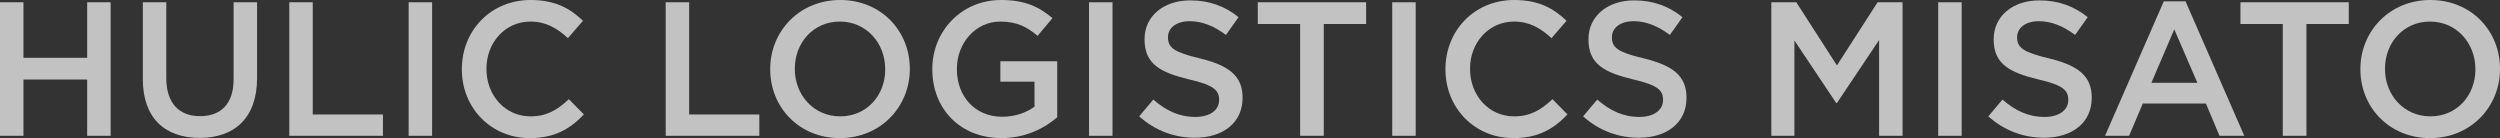<?xml version="1.0" encoding="UTF-8"?>
<svg id="_レイヤー_2" data-name="レイヤー 2" xmlns="http://www.w3.org/2000/svg" width="1888.21" height="104.3" viewBox="0 0 1888.21 104.3">
  <rect x="0" y="0" width="1888.21" height="104.3" fill="#333333" stroke="none"/>
  <defs>
    <style>
      .cls-1 {
        fill: #fff;
      }

      .cls-2 {
        opacity: .7;
      }
    </style>
  </defs>
  <g id="SVG書き出し用">
    <g class="cls-2">
      <path class="cls-1" d="M0,1.73h17.72v41.92h48.12V1.73h17.72v100.84h-17.72v-42.5H17.72v42.5H0V1.73Z"/>
      <path class="cls-1" d="M107.87,59.78V1.73h17.72v57.34c0,18.73,9.65,28.67,25.49,28.67s25.36-9.36,25.36-27.95V1.73h17.72v57.19c0,30.11-17,45.23-43.36,45.23s-42.93-15.13-42.93-44.37Z"/>
      <path class="cls-1" d="M218.49,1.73h17.72v84.71h53.02v16.13h-70.73V1.73Z"/>
      <path class="cls-1" d="M308.65,1.73h17.72v100.84h-17.72V1.73Z"/>
      <path class="cls-1" d="M348.83,52.44v-.29c0-28.67,21.46-52.15,52.01-52.15,18.59,0,29.82,6.48,39.47,15.7l-11.38,13.11c-8.07-7.49-16.72-12.53-28.24-12.53-19.16,0-33.28,15.84-33.28,35.58v.29c0,19.74,13.97,35.73,33.28,35.73,12.38,0,20.31-4.9,28.95-12.97l11.38,11.53c-10.51,10.95-22.04,17.86-40.91,17.86-29.39,0-51.29-22.91-51.29-51.87Z"/>
      <path class="cls-1" d="M502.79,1.73h17.72v84.71h53.01v16.13h-70.73V1.73Z"/>
      <path class="cls-1" d="M581.72,52.44v-.29c0-28.38,21.89-52.15,52.87-52.15s52.58,23.48,52.58,51.86v.29c0,28.38-21.89,52.15-52.86,52.15s-52.58-23.48-52.58-51.87ZM668.59,52.44v-.29c0-19.59-14.26-35.87-34.28-35.87s-34,15.99-34,35.58v.29c0,19.59,14.26,35.73,34.29,35.73s34-15.85,34-35.44Z"/>
      <path class="cls-1" d="M704.14,52.44v-.29c0-28.23,21.6-52.15,52.01-52.15,17.57,0,28.38,4.9,38.75,13.69l-11.24,13.4c-7.78-6.62-15.42-10.8-28.24-10.8-18.58,0-32.7,16.28-32.7,35.58v.29c0,20.75,13.69,36.02,34.29,36.02,9.51,0,18.15-3.03,24.34-7.64v-18.88h-25.78v-15.41h42.93v42.35c-9.94,8.5-24.2,15.7-42.06,15.7-31.55,0-52.29-22.48-52.29-51.87Z"/>
      <path class="cls-1" d="M822.53,1.73h17.72v100.84h-17.72V1.73Z"/>
      <path class="cls-1" d="M860.41,87.88l10.66-12.68c9.65,8.35,19.45,13.11,31.84,13.11,10.95,0,17.86-5.18,17.86-12.68v-.29c0-7.2-4.04-11.09-22.76-15.41-21.46-5.19-33.56-11.53-33.56-30.11v-.29c0-17.29,14.4-29.24,34.42-29.24,14.7,0,26.37,4.47,36.59,12.68l-9.51,13.4c-9.07-6.77-18.15-10.37-27.37-10.37-10.37,0-16.42,5.33-16.42,11.96v.29c0,7.78,4.61,11.24,24.06,15.84,21.32,5.19,32.27,12.82,32.27,29.54v.29c0,18.87-14.84,30.11-36.01,30.11-15.42,0-29.97-5.33-42.07-16.13Z"/>
      <path class="cls-1" d="M981.97,18.15h-31.98V1.73h81.82v16.42h-31.98v84.42h-17.86V18.15Z"/>
      <path class="cls-1" d="M1051.53,1.73h17.72v100.84h-17.72V1.73Z"/>
      <path class="cls-1" d="M1091.72,52.44v-.29c0-28.67,21.46-52.15,52.01-52.15,18.58,0,29.82,6.48,39.47,15.7l-11.38,13.11c-8.07-7.49-16.71-12.53-28.24-12.53-19.16,0-33.28,15.84-33.28,35.58v.29c0,19.74,13.97,35.73,33.28,35.73,12.39,0,20.31-4.9,28.96-12.97l11.38,11.53c-10.52,10.95-22.04,17.86-40.92,17.86-29.39,0-51.28-22.91-51.28-51.87Z"/>
      <path class="cls-1" d="M1195.7,87.88l10.66-12.68c9.65,8.35,19.45,13.11,31.84,13.11,10.95,0,17.86-5.18,17.86-12.68v-.29c0-7.2-4.04-11.09-22.76-15.41-21.46-5.19-33.56-11.53-33.56-30.11v-.29c0-17.29,14.4-29.24,34.42-29.24,14.7,0,26.37,4.47,36.59,12.68l-9.51,13.4c-9.07-6.77-18.15-10.37-27.37-10.37-10.37,0-16.42,5.33-16.42,11.96v.29c0,7.78,4.61,11.24,24.06,15.84,21.32,5.19,32.27,12.82,32.27,29.54v.29c0,18.87-14.84,30.11-36.01,30.11-15.42,0-29.97-5.33-42.07-16.13Z"/>
      <path class="cls-1" d="M1337.86,1.73h18.87l30.68,47.68,30.69-47.68h18.87v100.84h-17.72V30.25l-31.84,47.54h-.57l-31.56-47.25v72.03h-17.43V1.73Z"/>
      <path class="cls-1" d="M1463.89,1.73h17.72v100.84h-17.72V1.73Z"/>
      <path class="cls-1" d="M1501.76,87.88l10.65-12.68c9.66,8.35,19.45,13.11,31.84,13.11,10.95,0,17.87-5.18,17.87-12.68v-.29c0-7.2-4.04-11.09-22.76-15.41-21.46-5.19-33.57-11.53-33.57-30.11v-.29c0-17.29,14.41-29.24,34.43-29.24,14.69,0,26.37,4.47,36.59,12.68l-9.51,13.4c-9.08-6.77-18.15-10.37-27.37-10.37-10.37,0-16.42,5.33-16.42,11.96v.29c0,7.78,4.61,11.24,24.06,15.84,21.32,5.19,32.27,12.82,32.27,29.54v.29c0,18.87-14.84,30.11-36.01,30.11-15.42,0-29.97-5.33-42.06-16.13Z"/>
      <path class="cls-1" d="M1634.27,1.01h16.43l44.37,101.56h-18.73l-10.23-24.35h-47.69l-10.37,24.35h-18.15L1634.27,1.01ZM1659.63,62.52l-17.43-40.33-17.29,40.33h34.72Z"/>
      <path class="cls-1" d="M1724.15,18.15h-31.98V1.73h81.82v16.42h-31.98v84.42h-17.86V18.15Z"/>
      <path class="cls-1" d="M1782.76,52.44v-.29c0-28.38,21.89-52.15,52.87-52.15s52.58,23.48,52.58,51.86v.29c0,28.38-21.89,52.15-52.86,52.15s-52.58-23.48-52.58-51.87ZM1869.63,52.44v-.29c0-19.59-14.26-35.87-34.28-35.87s-34,15.99-34,35.58v.29c0,19.59,14.26,35.73,34.29,35.73s34-15.85,34-35.44Z"/>
    </g>
  </g>
</svg>